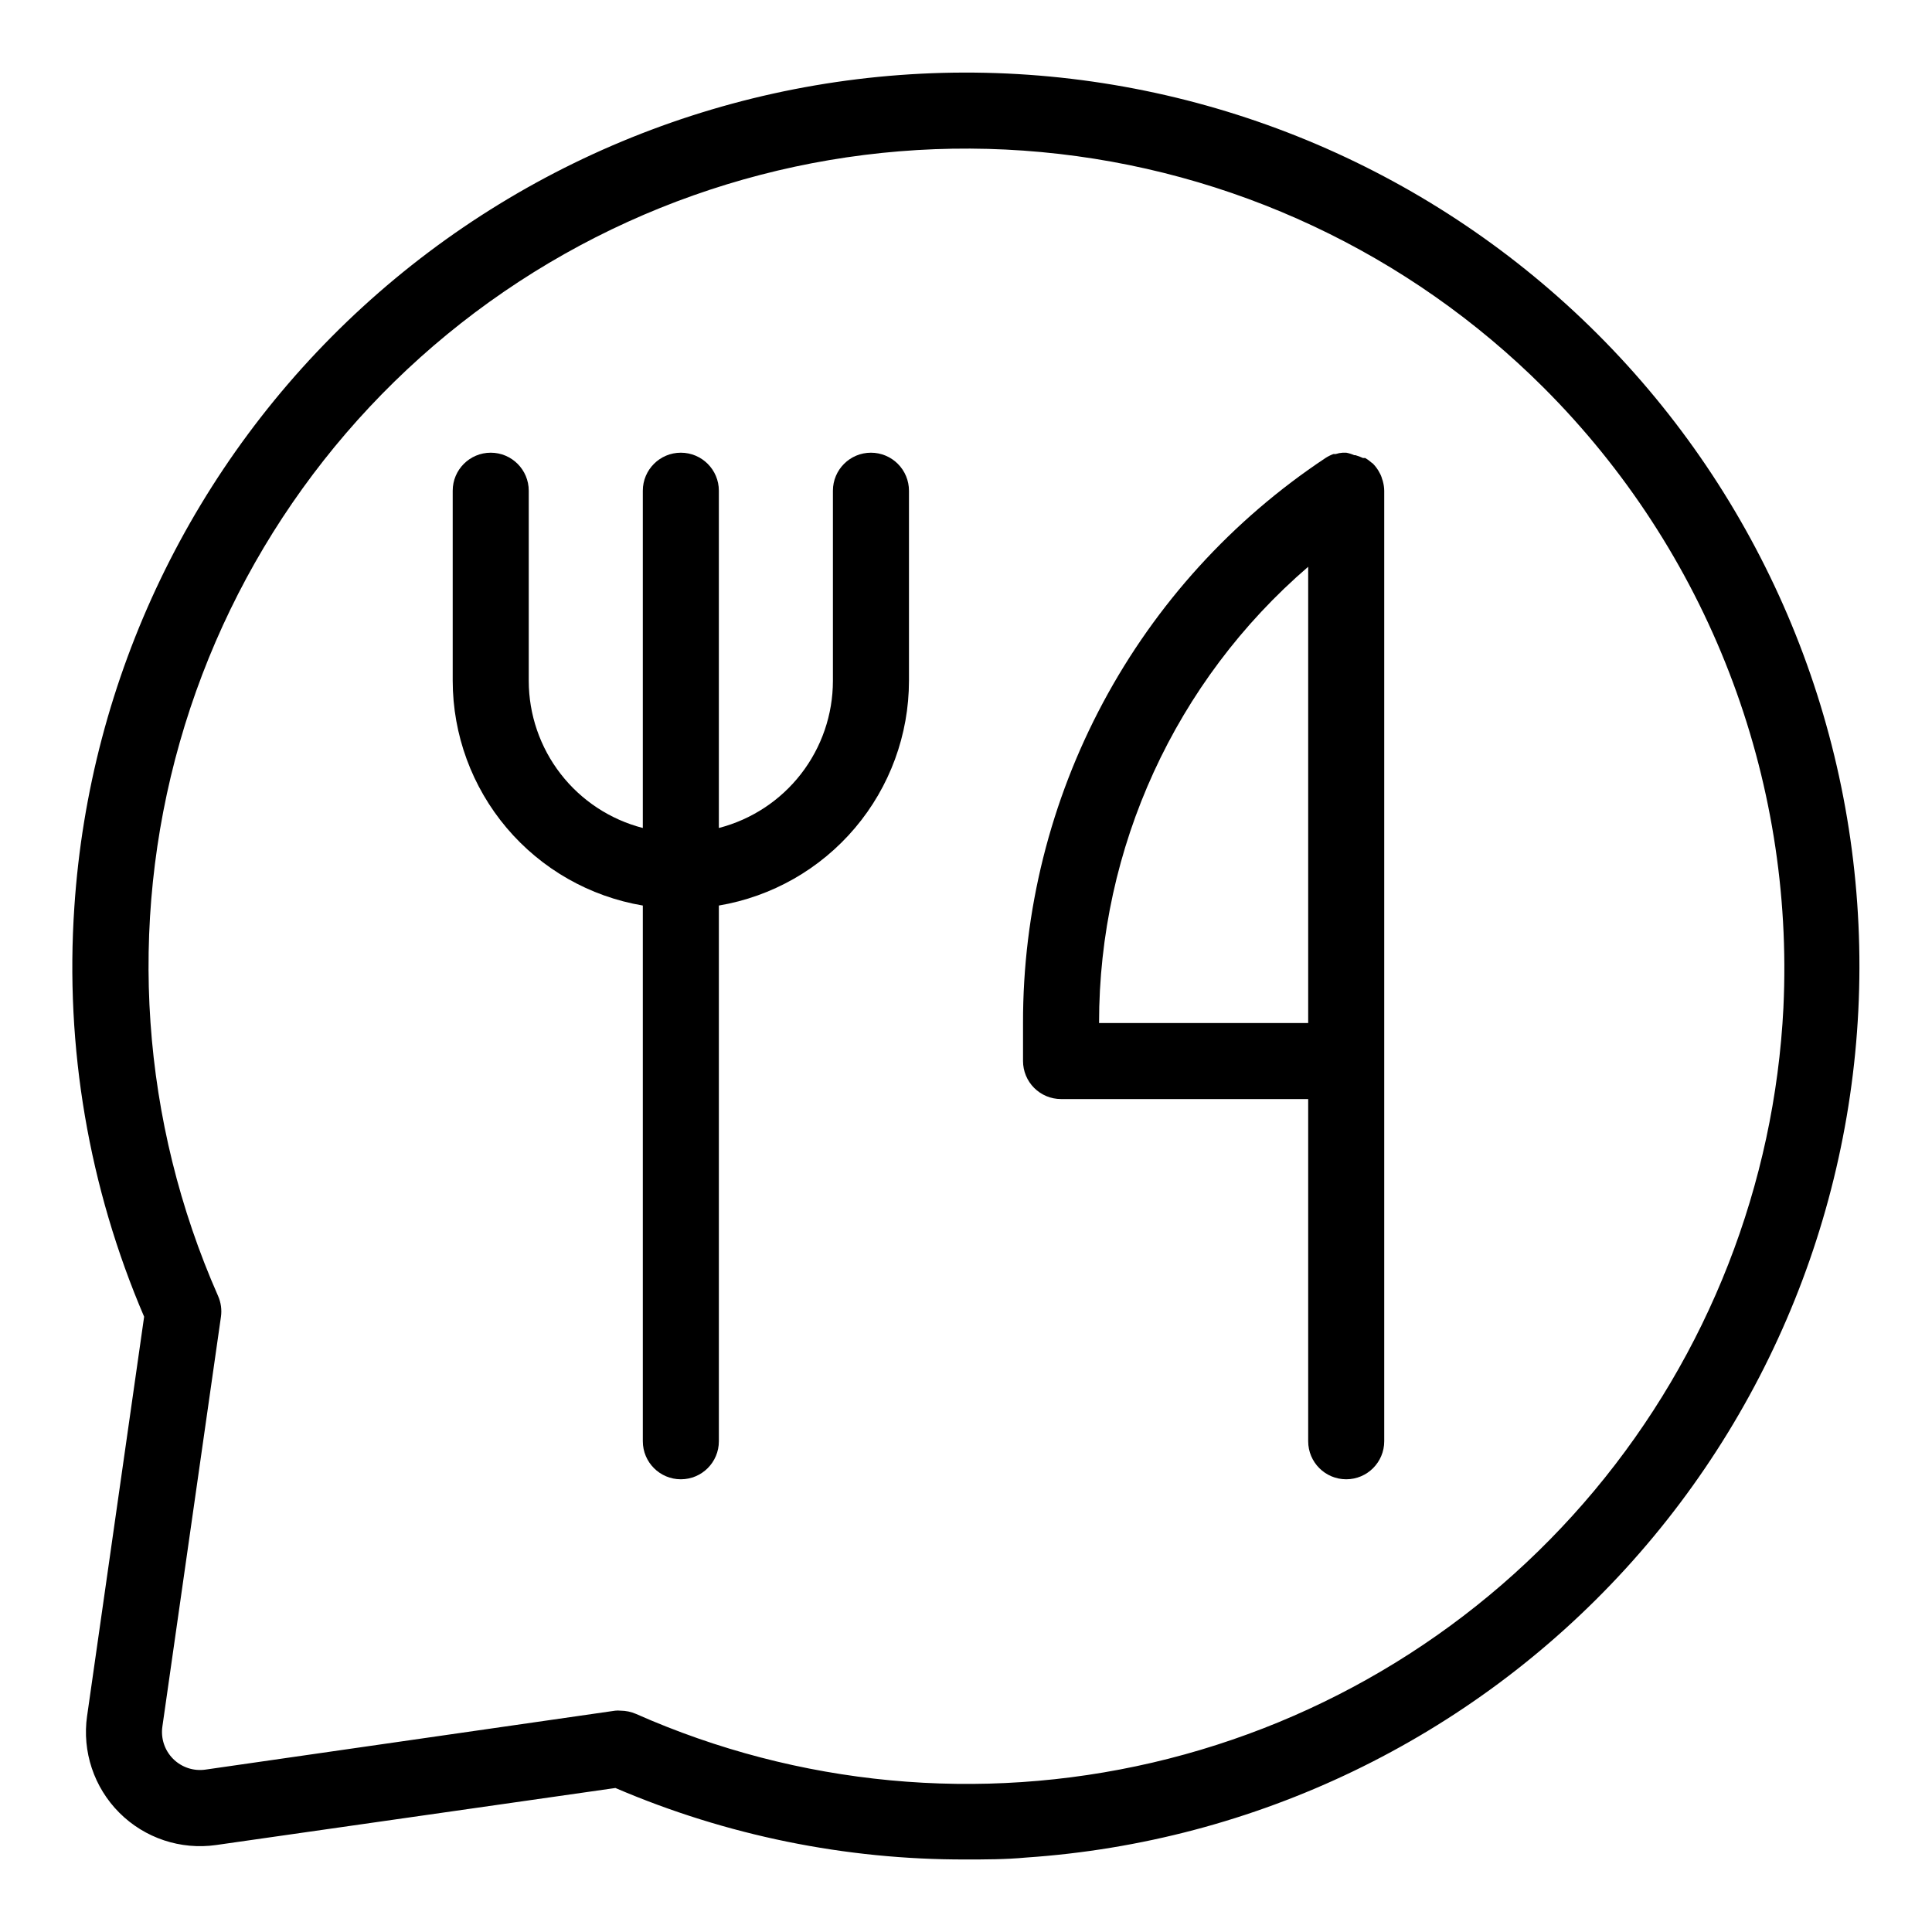 <?xml version="1.0" encoding="UTF-8"?>
<!-- Uploaded to: SVG Repo, www.svgrepo.com, Generator: SVG Repo Mixer Tools -->
<svg fill="#000000" width="800px" height="800px" version="1.1" viewBox="144 144 512 512" xmlns="http://www.w3.org/2000/svg">
 <g>
  <path d="m567.41 232.58c-43.129-43.125-101.24-67.945-162.22-69.289-60.977-1.344-120.12 20.895-165.11 62.082-44.984 41.188-72.344 98.145-76.375 159-2.519 37.145 3.82 74.355 18.492 108.57l-15.113 105.8-0.004-0.004c-1.348 9.422 1.82 18.93 8.551 25.66 6.731 6.731 16.238 9.898 25.66 8.551l105.8-15.113c29.348 12.586 60.965 19.031 92.902 18.941 5.039 0 10.578 0 15.871-0.504h-0.004c60.832-4.09 117.74-31.484 158.88-76.48 41.137-45 63.336-104.13 61.969-165.08s-26.191-119.03-69.305-162.14zm49.223 178.35c-2.348 46.996-19.934 91.949-50.098 128.07-30.164 36.113-71.27 61.426-117.09 72.105-45.828 10.68-93.887 6.152-136.91-12.906-1.289-0.559-2.68-0.848-4.082-0.855-0.469-0.051-0.941-0.051-1.41 0l-108.57 15.617c-3.156 0.465-6.34-0.59-8.594-2.844-2.254-2.25-3.309-5.438-2.844-8.59l15.516-108.57c0.266-1.867 0.004-3.769-0.754-5.492-20.402-46.242-23.996-98.16-10.156-146.77 13.836-48.609 44.234-90.852 85.934-119.41 41.695-28.559 92.066-41.645 142.39-36.984 50.324 4.66 97.438 26.766 133.18 62.496 21.434 21.43 38.152 47.098 49.082 75.363 10.934 28.266 15.836 58.508 14.398 88.777z"/>
  <path d="m374.81 263.97c-5.566 0-10.078 4.512-10.078 10.078v50.379c-0.004 8.93-2.977 17.605-8.449 24.664s-13.133 12.098-21.777 14.332v-89.375c0-5.566-4.512-10.078-10.078-10.078-5.562 0-10.074 4.512-10.074 10.078v89.375c-8.648-2.234-16.309-7.273-21.777-14.332-5.473-7.059-8.445-15.734-8.453-24.664v-50.379c0-5.566-4.512-10.078-10.074-10.078-5.566 0-10.078 4.512-10.078 10.078v50.379c0.016 14.277 5.082 28.09 14.305 38.988 9.219 10.898 22 18.184 36.078 20.562v141.97c0 5.566 4.512 10.078 10.074 10.078 5.566 0 10.078-4.512 10.078-10.078v-141.97c14.078-2.379 26.855-9.664 36.078-20.562 9.223-10.898 14.289-24.711 14.301-38.988v-50.379c0-2.672-1.059-5.234-2.949-7.125s-4.453-2.953-7.125-2.953z"/>
  <path d="m510.28 270.97c-0.148-0.602-0.387-1.18-0.703-1.711l-0.301-0.555h-0.004c-0.418-0.676-0.906-1.301-1.461-1.867l-0.352-0.25c-0.512-0.457-1.07-0.863-1.664-1.211h-0.602c-0.648-0.309-1.324-0.562-2.016-0.754h-0.305c-0.676-0.301-1.387-0.52-2.113-0.656h-0.906c-0.637 0.039-1.262 0.16-1.867 0.355h-0.605 0.004c-0.746 0.27-1.457 0.625-2.117 1.055-24.695 16.391-44.941 38.645-58.93 64.777-13.988 26.129-21.281 55.316-21.227 84.957v10.078-0.004c0 2.676 1.062 5.238 2.949 7.125 1.891 1.891 4.453 2.953 7.125 2.953h65.496v90.684c0 5.566 4.512 10.078 10.078 10.078 5.562 0 10.074-4.512 10.074-10.078v-251.9c-0.016-0.836-0.133-1.664-0.352-2.469-0.043-0.211-0.113-0.41-0.203-0.605zm-75.016 144.14c-0.027-46.453 20.211-90.609 55.418-120.91v120.91z"/>
 </g>
</svg>